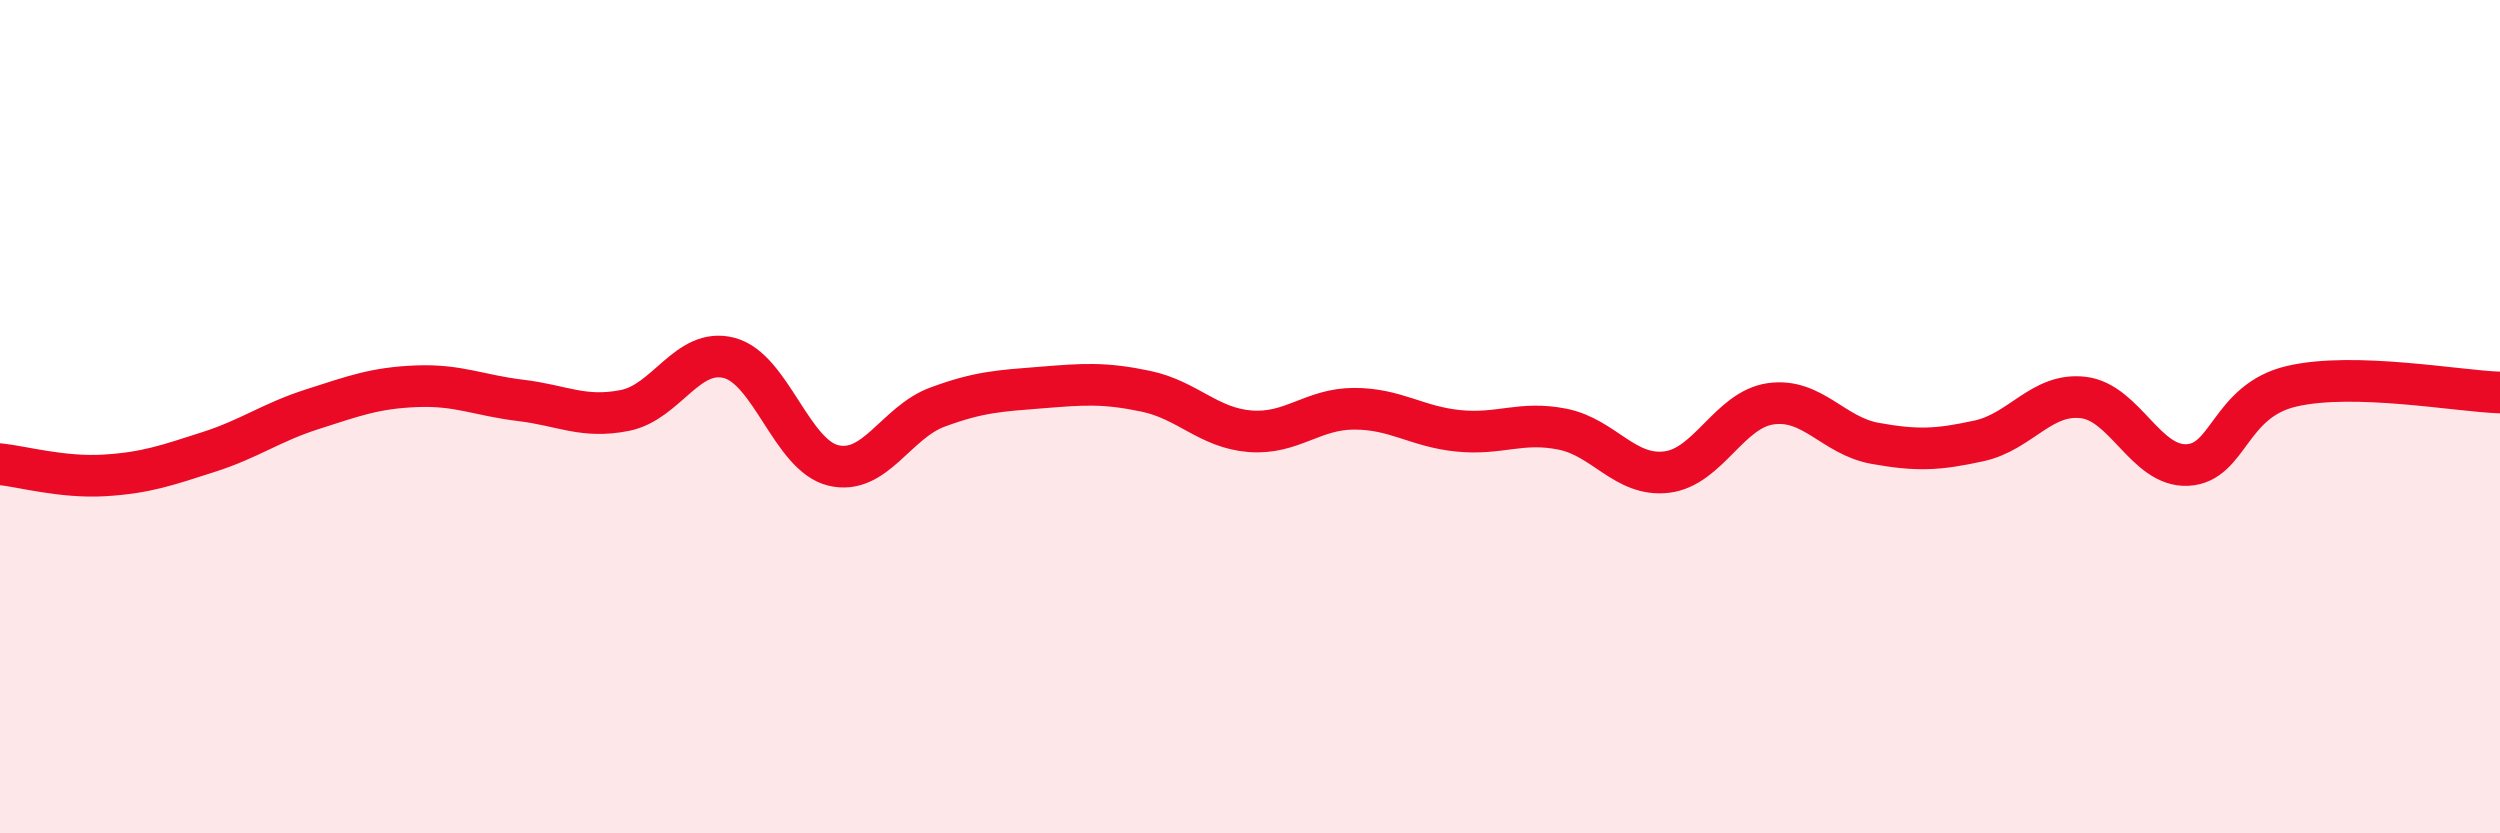 
    <svg width="60" height="20" viewBox="0 0 60 20" xmlns="http://www.w3.org/2000/svg">
      <path
        d="M 0,11.14 C 0.5,11.19 1.5,11.47 2.5,11.41 C 3.5,11.35 4,11.17 5,10.85 C 6,10.53 6.5,10.14 7.5,9.82 C 8.5,9.5 9,9.31 10,9.27 C 11,9.23 11.5,9.49 12.5,9.61 C 13.5,9.73 14,10.05 15,9.85 C 16,9.65 16.5,8.33 17.5,8.59 C 18.5,8.85 19,10.93 20,11.17 C 21,11.41 21.5,10.14 22.5,9.77 C 23.5,9.4 24,9.38 25,9.3 C 26,9.22 26.5,9.18 27.5,9.39 C 28.5,9.6 29,10.27 30,10.35 C 31,10.43 31.5,9.81 32.5,9.81 C 33.5,9.81 34,10.24 35,10.34 C 36,10.44 36.5,10.1 37.5,10.3 C 38.5,10.5 39,11.45 40,11.33 C 41,11.21 41.5,9.83 42.5,9.69 C 43.5,9.55 44,10.46 45,10.64 C 46,10.82 46.5,10.8 47.5,10.58 C 48.5,10.36 49,9.42 50,9.54 C 51,9.66 51.5,11.21 52.5,11.16 C 53.5,11.11 53.5,9.62 55,9.27 C 56.5,8.92 59,9.39 60,9.42L60 20L0 20Z"
        fill="#EB0A25"
        opacity="0.1"
        stroke-linecap="round"
        stroke-linejoin="round"
      />
      <path
        d="M 0,11.14 C 0.5,11.19 1.5,11.47 2.5,11.41 C 3.5,11.35 4,11.17 5,10.85 C 6,10.53 6.5,10.14 7.5,9.82 C 8.5,9.5 9,9.31 10,9.27 C 11,9.23 11.5,9.49 12.5,9.61 C 13.5,9.73 14,10.05 15,9.85 C 16,9.65 16.5,8.33 17.5,8.59 C 18.5,8.85 19,10.93 20,11.17 C 21,11.41 21.5,10.14 22.5,9.77 C 23.5,9.4 24,9.38 25,9.3 C 26,9.22 26.5,9.18 27.5,9.39 C 28.5,9.6 29,10.27 30,10.35 C 31,10.43 31.5,9.81 32.5,9.81 C 33.5,9.81 34,10.24 35,10.34 C 36,10.44 36.5,10.1 37.5,10.3 C 38.5,10.5 39,11.45 40,11.33 C 41,11.21 41.5,9.83 42.5,9.69 C 43.5,9.55 44,10.46 45,10.64 C 46,10.82 46.5,10.8 47.5,10.58 C 48.5,10.36 49,9.42 50,9.54 C 51,9.66 51.5,11.21 52.5,11.16 C 53.5,11.11 53.5,9.62 55,9.27 C 56.5,8.92 59,9.39 60,9.42"
        stroke="#EB0A25"
        stroke-width="1"
        fill="none"
        stroke-linecap="round"
        stroke-linejoin="round"
      />
    </svg>
  